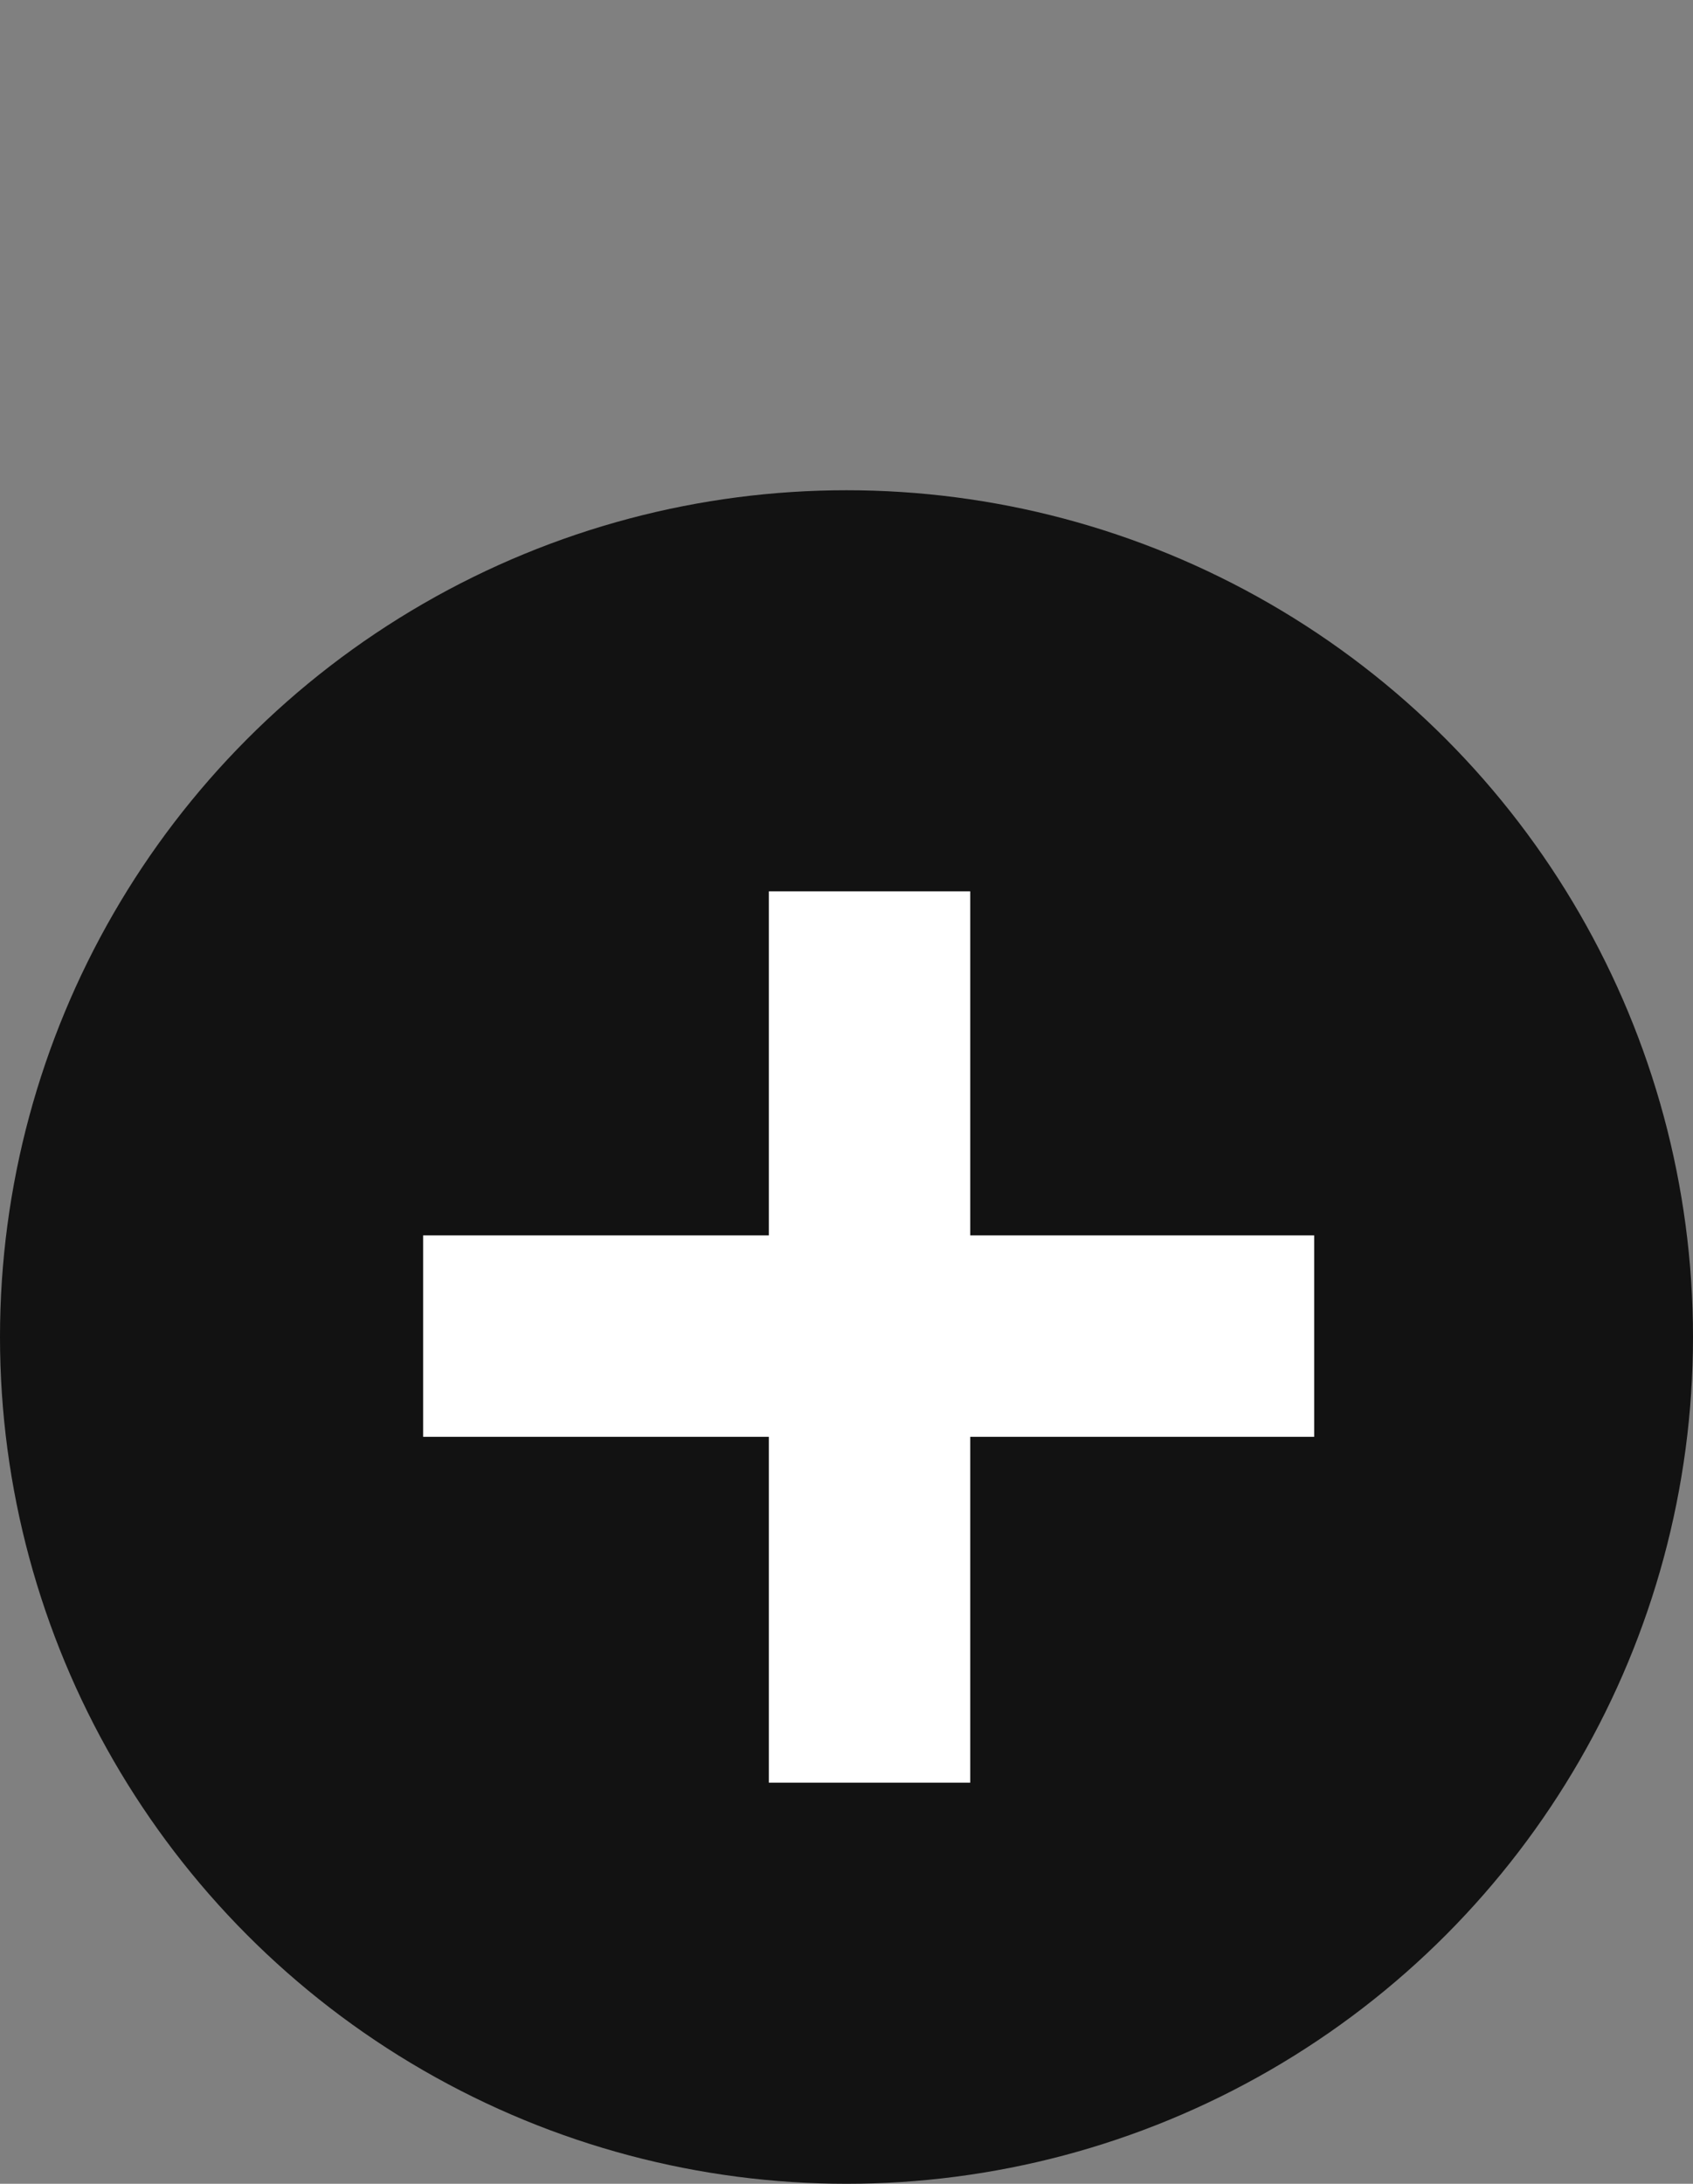 <svg width="38" height="49" viewBox="0 0 38 49" fill="none" xmlns="http://www.w3.org/2000/svg">
<rect x="0" y="0" width="38" height="49" fill="#808080" stroke="none"/>
<circle cx="19" cy="30" r="19" fill="#121212"/>
<path d="M17.257 40V32.24H9.497V27.72H17.257V20H21.777V27.72H29.497V32.24H21.777V40H17.257Z" fill="white"/>
</svg>
